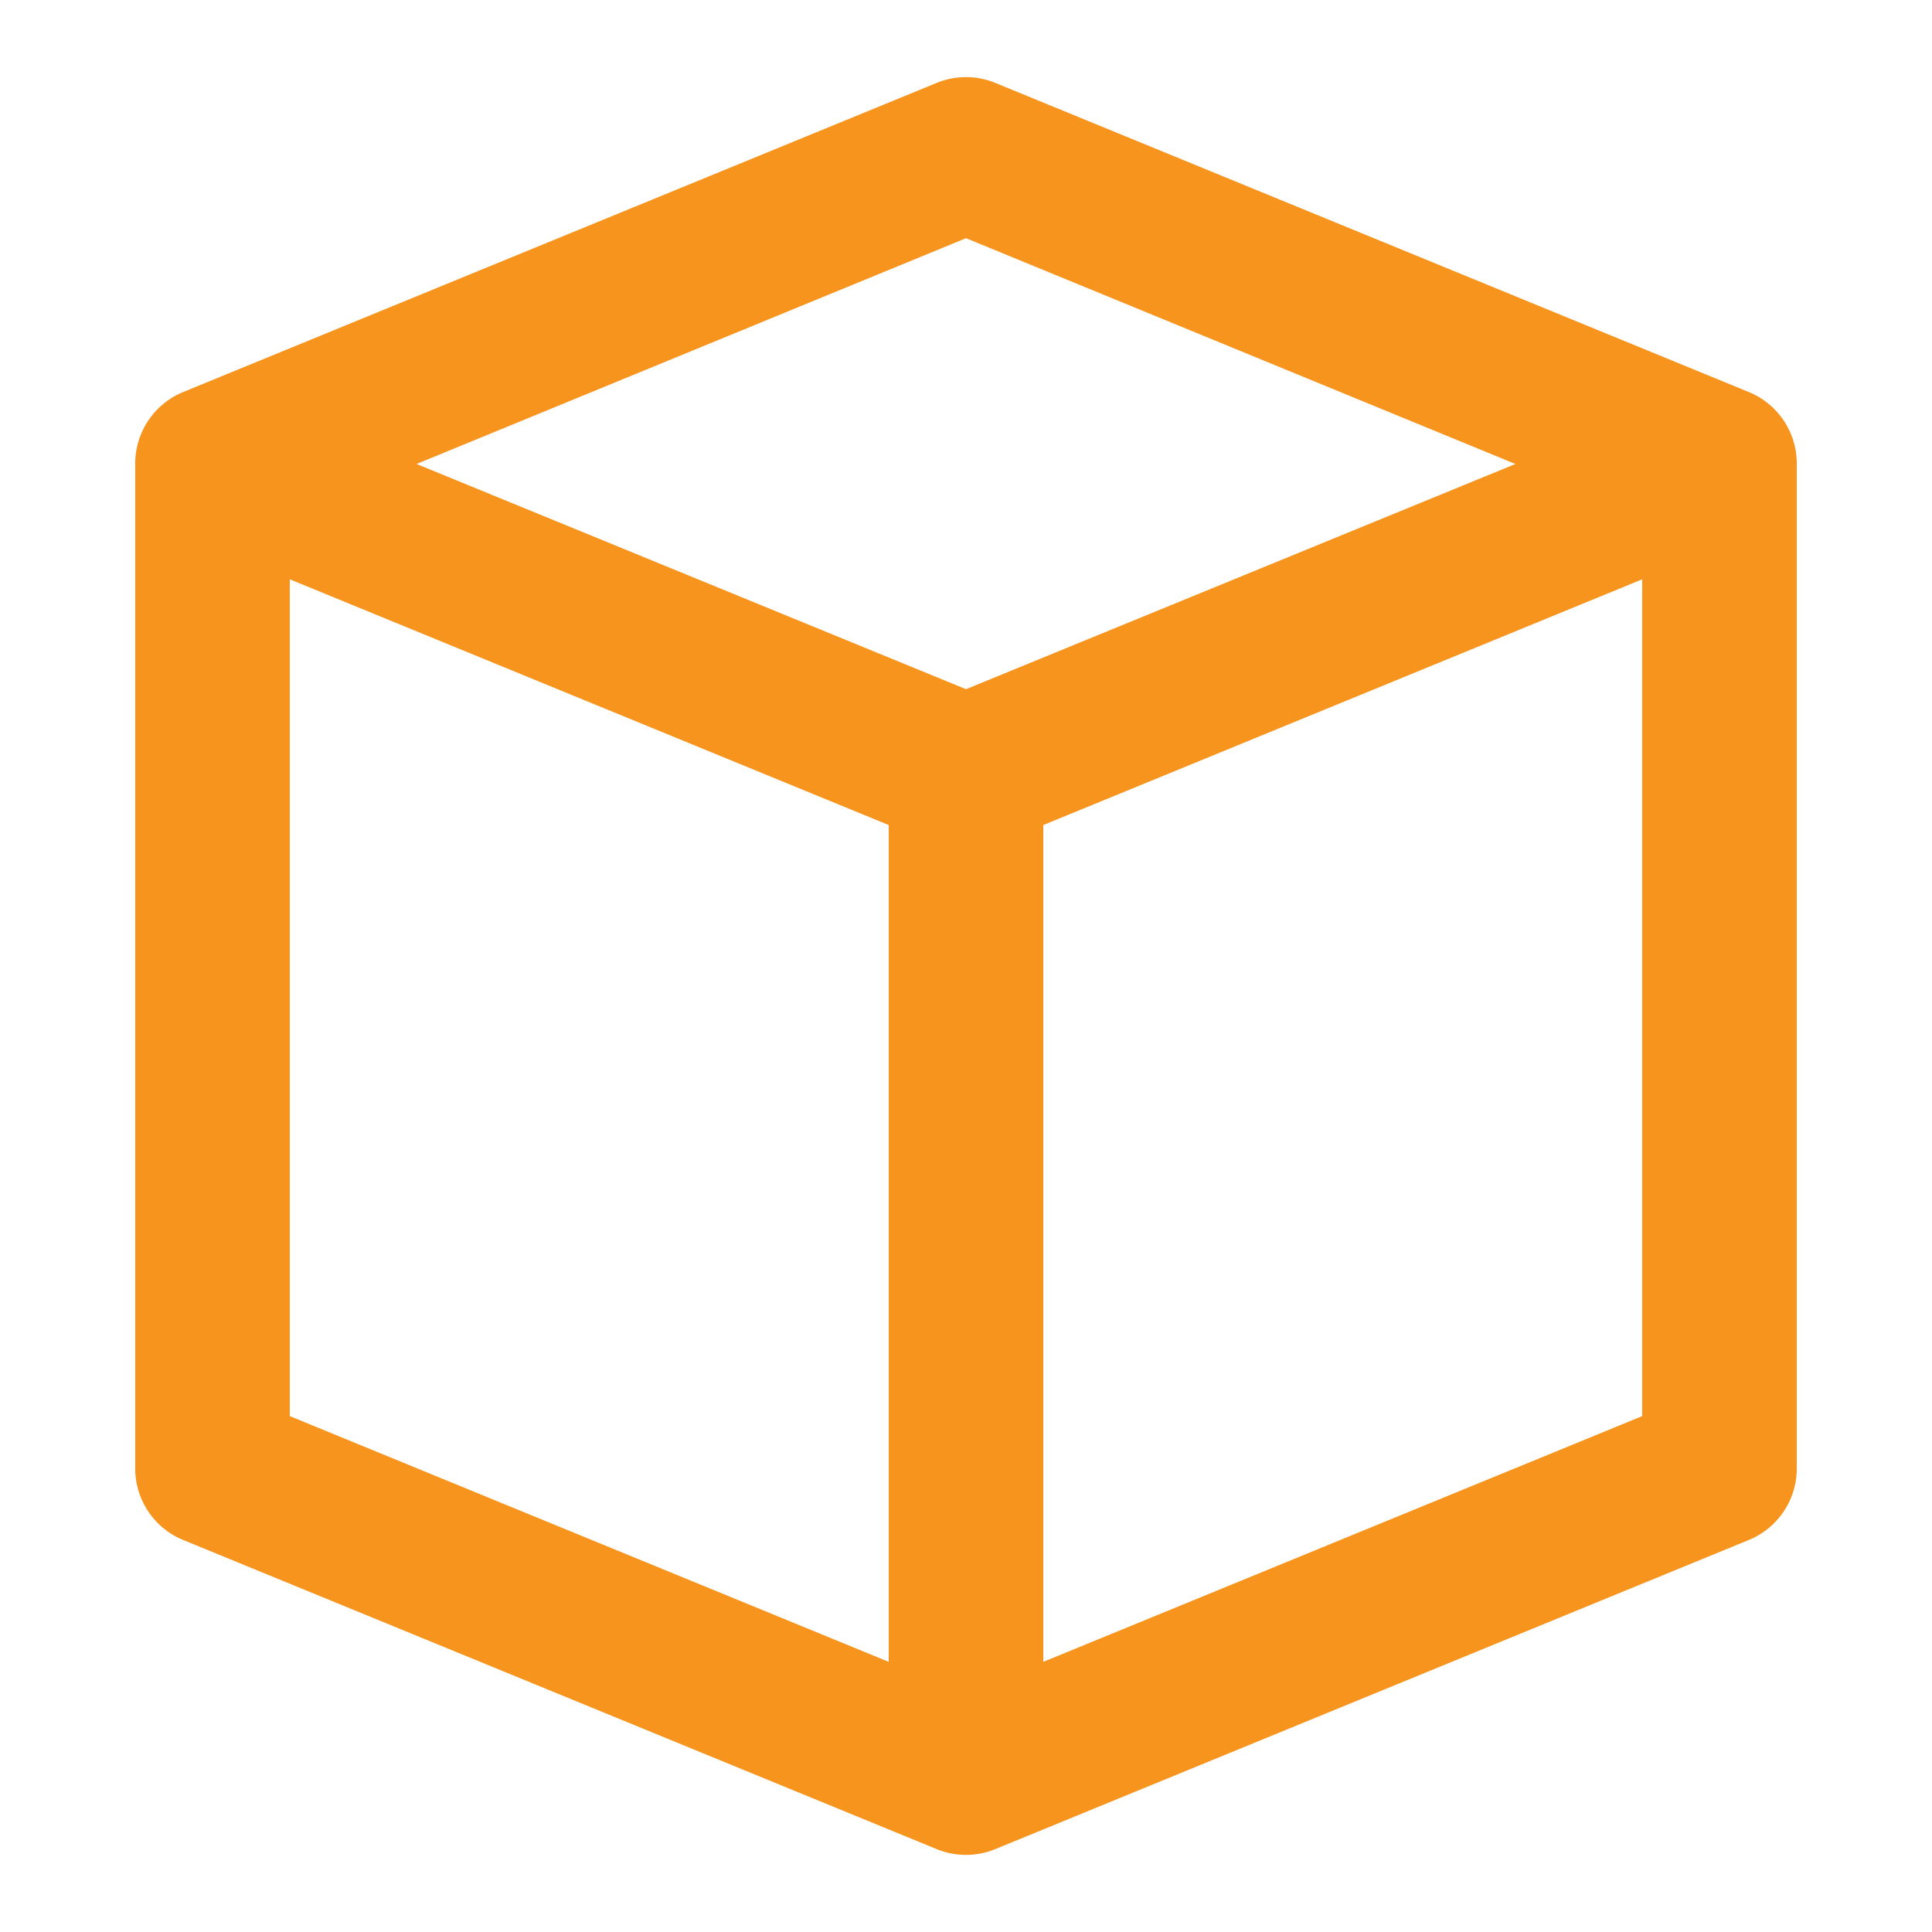 <svg height='100px' width='100px'  fill="#f7941d" xmlns:dc="http://purl.org/dc/elements/1.1/" xmlns:cc="http://creativecommons.org/ns#" xmlns:rdf="http://www.w3.org/1999/02/22-rdf-syntax-ns#" xmlns:svg="http://www.w3.org/2000/svg" xmlns="http://www.w3.org/2000/svg" xmlns:sodipodi="http://sodipodi.sourceforge.net/DTD/sodipodi-0.dtd" xmlns:inkscape="http://www.inkscape.org/namespaces/inkscape" version="1.1" x="0px" y="0px" viewBox="0 0 100 100"><g transform="translate(0,-952.362)"><path style="text-indent:0;text-transform:none;direction:ltr;block-progression:tb;baseline-shift:baseline;color:#000000;enable-background:accumulate;" d="m 49.562,956.378 a 4,4 0 0 0 -1.094,0.281 l -39,16 a 4,4 0 0 0 -2.469,3.719 l 0,52 a 4,4 0 0 0 2.469,3.688 l 39,16 a 4,4 0 0 0 3.062,0 l 39,-16 A 4,4 0 0 0 93,1028.378 l 0,-52 a 4,4 0 0 0 -2.469,-3.719 l -39,-16 A 4,4 0 0 0 49.562,956.378 z M 50,964.691 78.438,976.378 50,988.034 21.562,976.378 50,964.691 z m -35,17.656 31,12.719 0,43.313 -31,-12.719 0,-43.313 z m 70,0 0,43.313 -31,12.719 0,-43.313 31,-12.719 z" fill="#f7941d" fill-opacity="1" stroke="none" marker="none" visibility="visible" display="inline" overflow="visible"></path></g></svg>